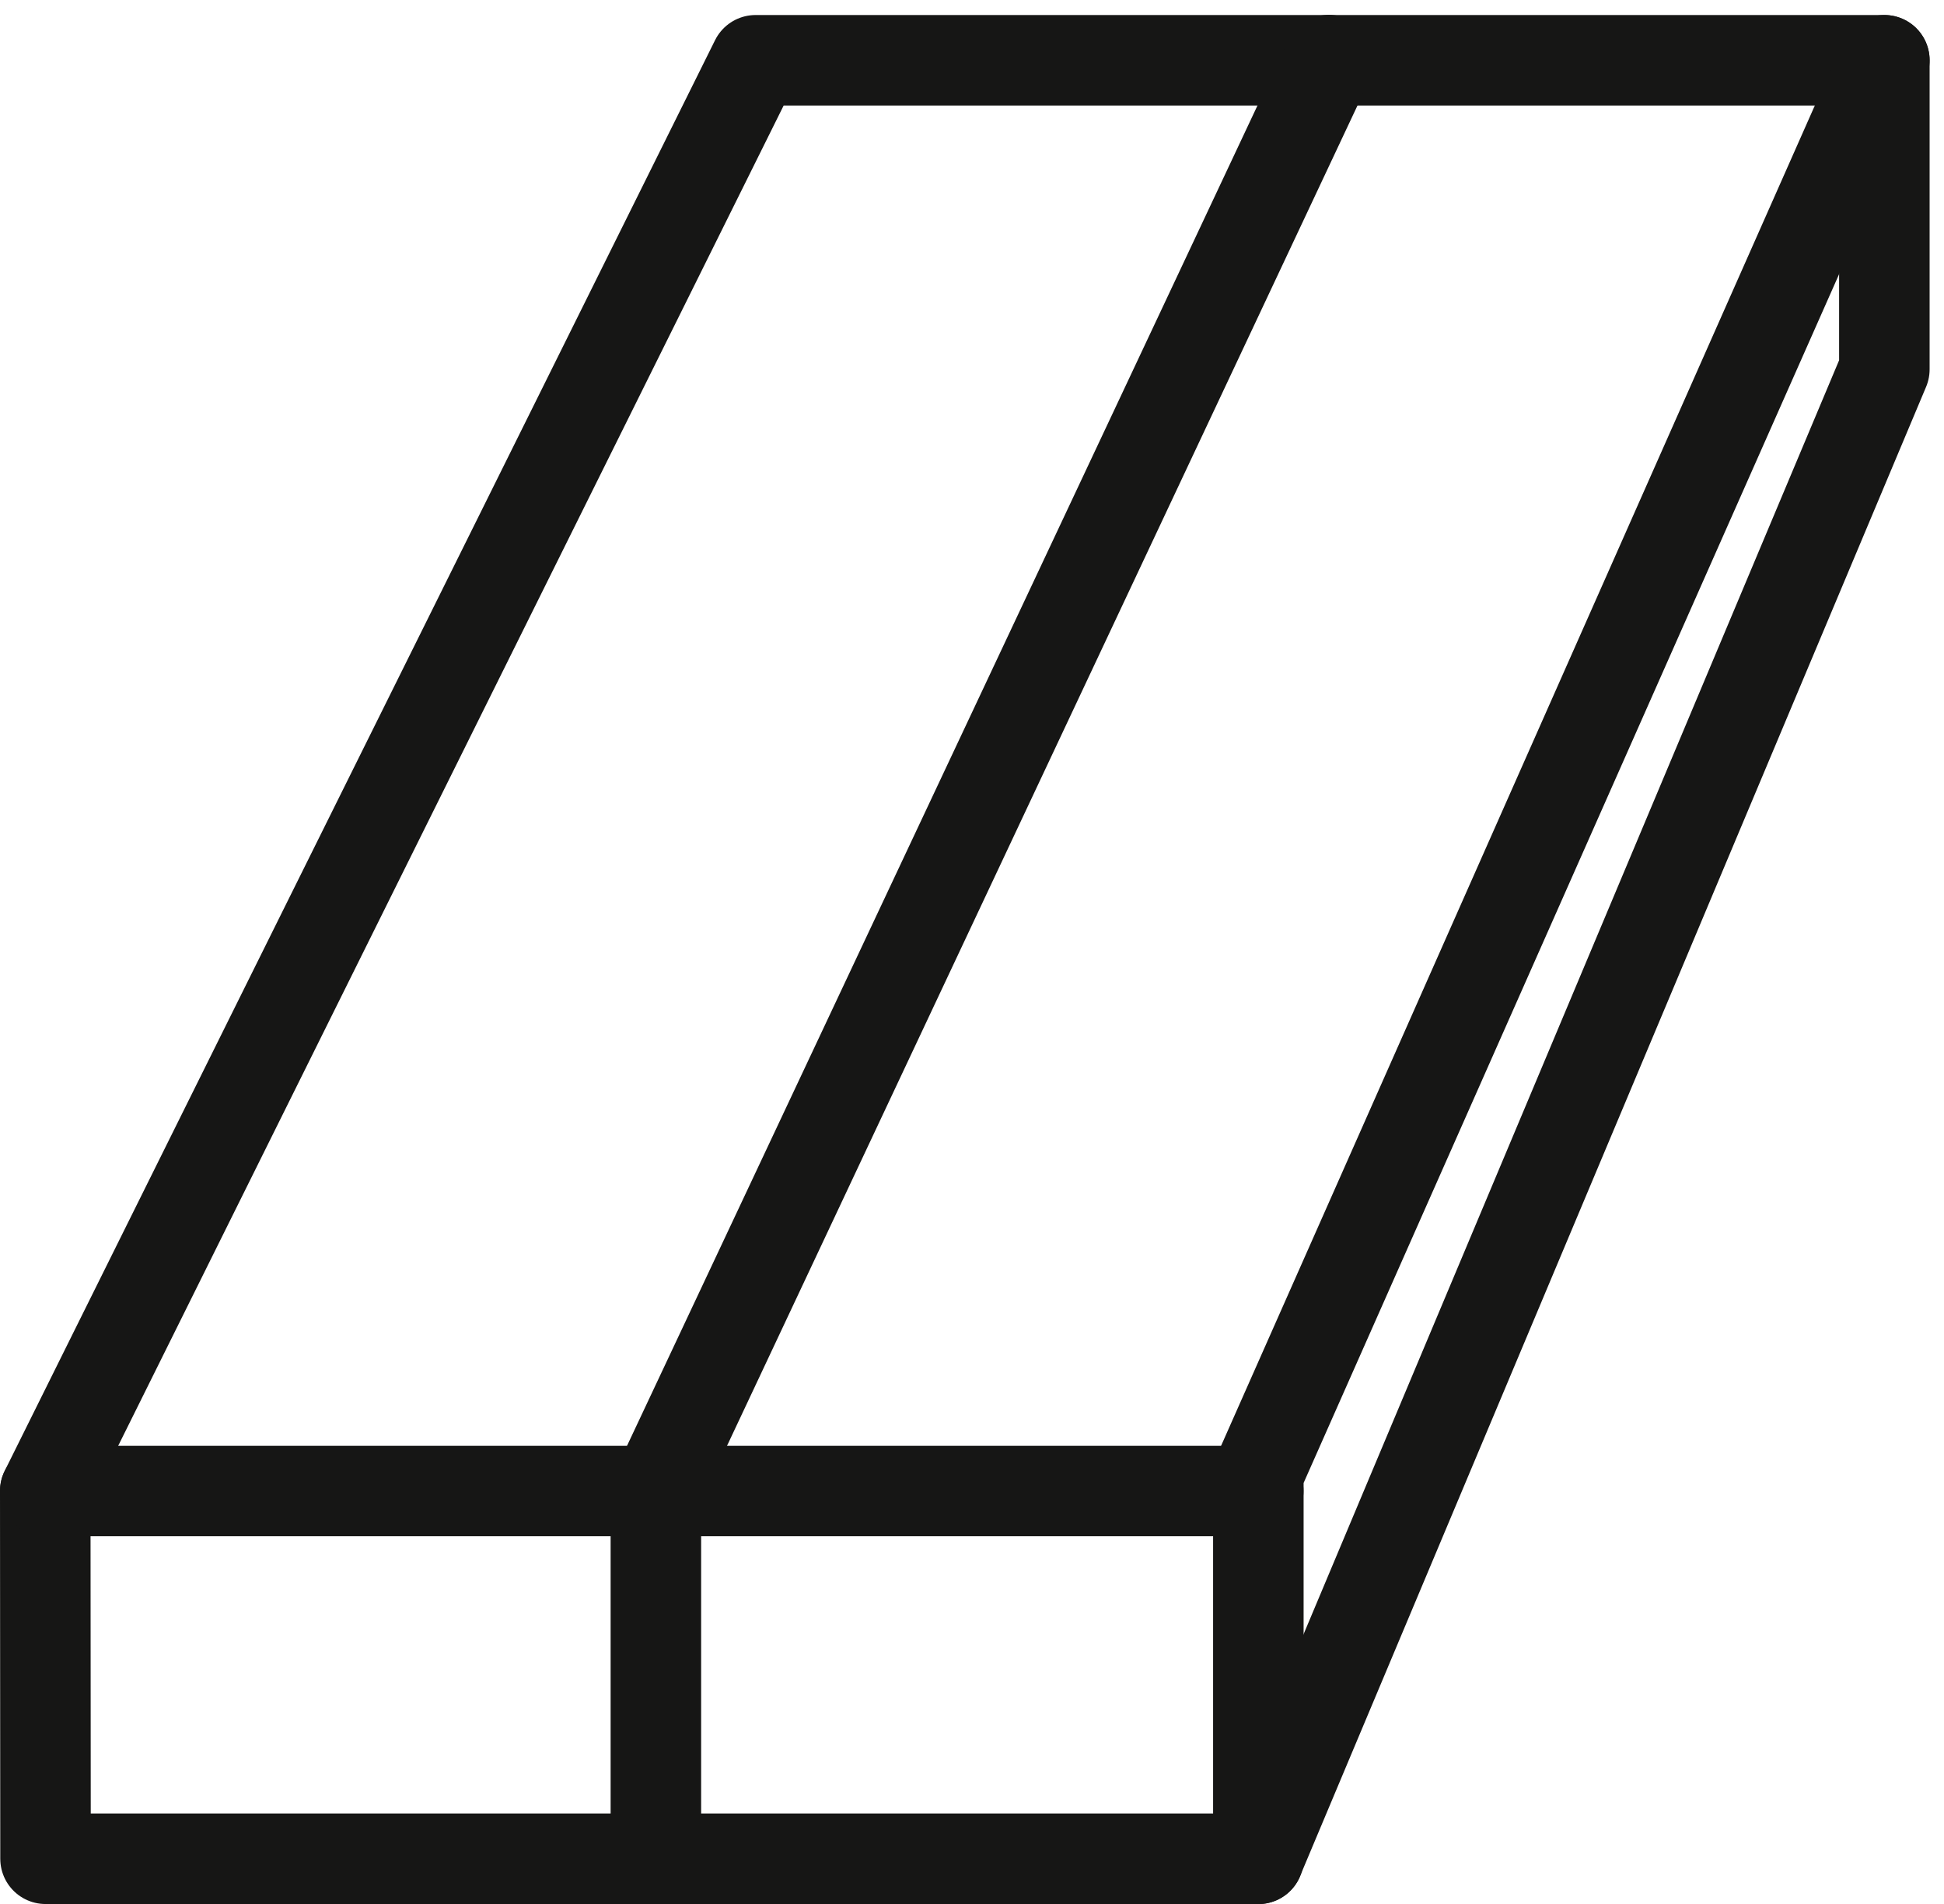 <svg xmlns="http://www.w3.org/2000/svg" width="21.48" height="21.043" viewBox="0 0 21.48 21.043">
  <g id="Group_3729" data-name="Group 3729" transform="translate(-775.5 -586.893)">
    <path id="Path_900" data-name="Path 900" d="M107.072,17.763l7.849-15.811h12.472V5.368l-6.918,16.46h-13.4Z" transform="translate(668.928 585.607)" fill="none" stroke="#161615" stroke-linecap="round" stroke-linejoin="round" stroke-width="1"/>
    <path id="Path_901" data-name="Path 901" d="M131.348,21.829V17.569l6.917-15.617" transform="translate(658.056 585.607)" fill="none" stroke="#161615" stroke-linecap="round" stroke-linejoin="round" stroke-width="1"/>
    <path id="Path_902" data-name="Path 902" d="M119.293,21.671V17.763l7.436-15.811" transform="translate(663.454 585.605)" fill="none" stroke="#161615" stroke-linecap="round" stroke-linejoin="round" stroke-width="1"/>
    <line id="Line_634" data-name="Line 634" x2="13.403" transform="translate(776 603.371)" fill="none" stroke="#161615" stroke-linecap="round" stroke-linejoin="round" stroke-width="1"/>
  </g>
</svg>
